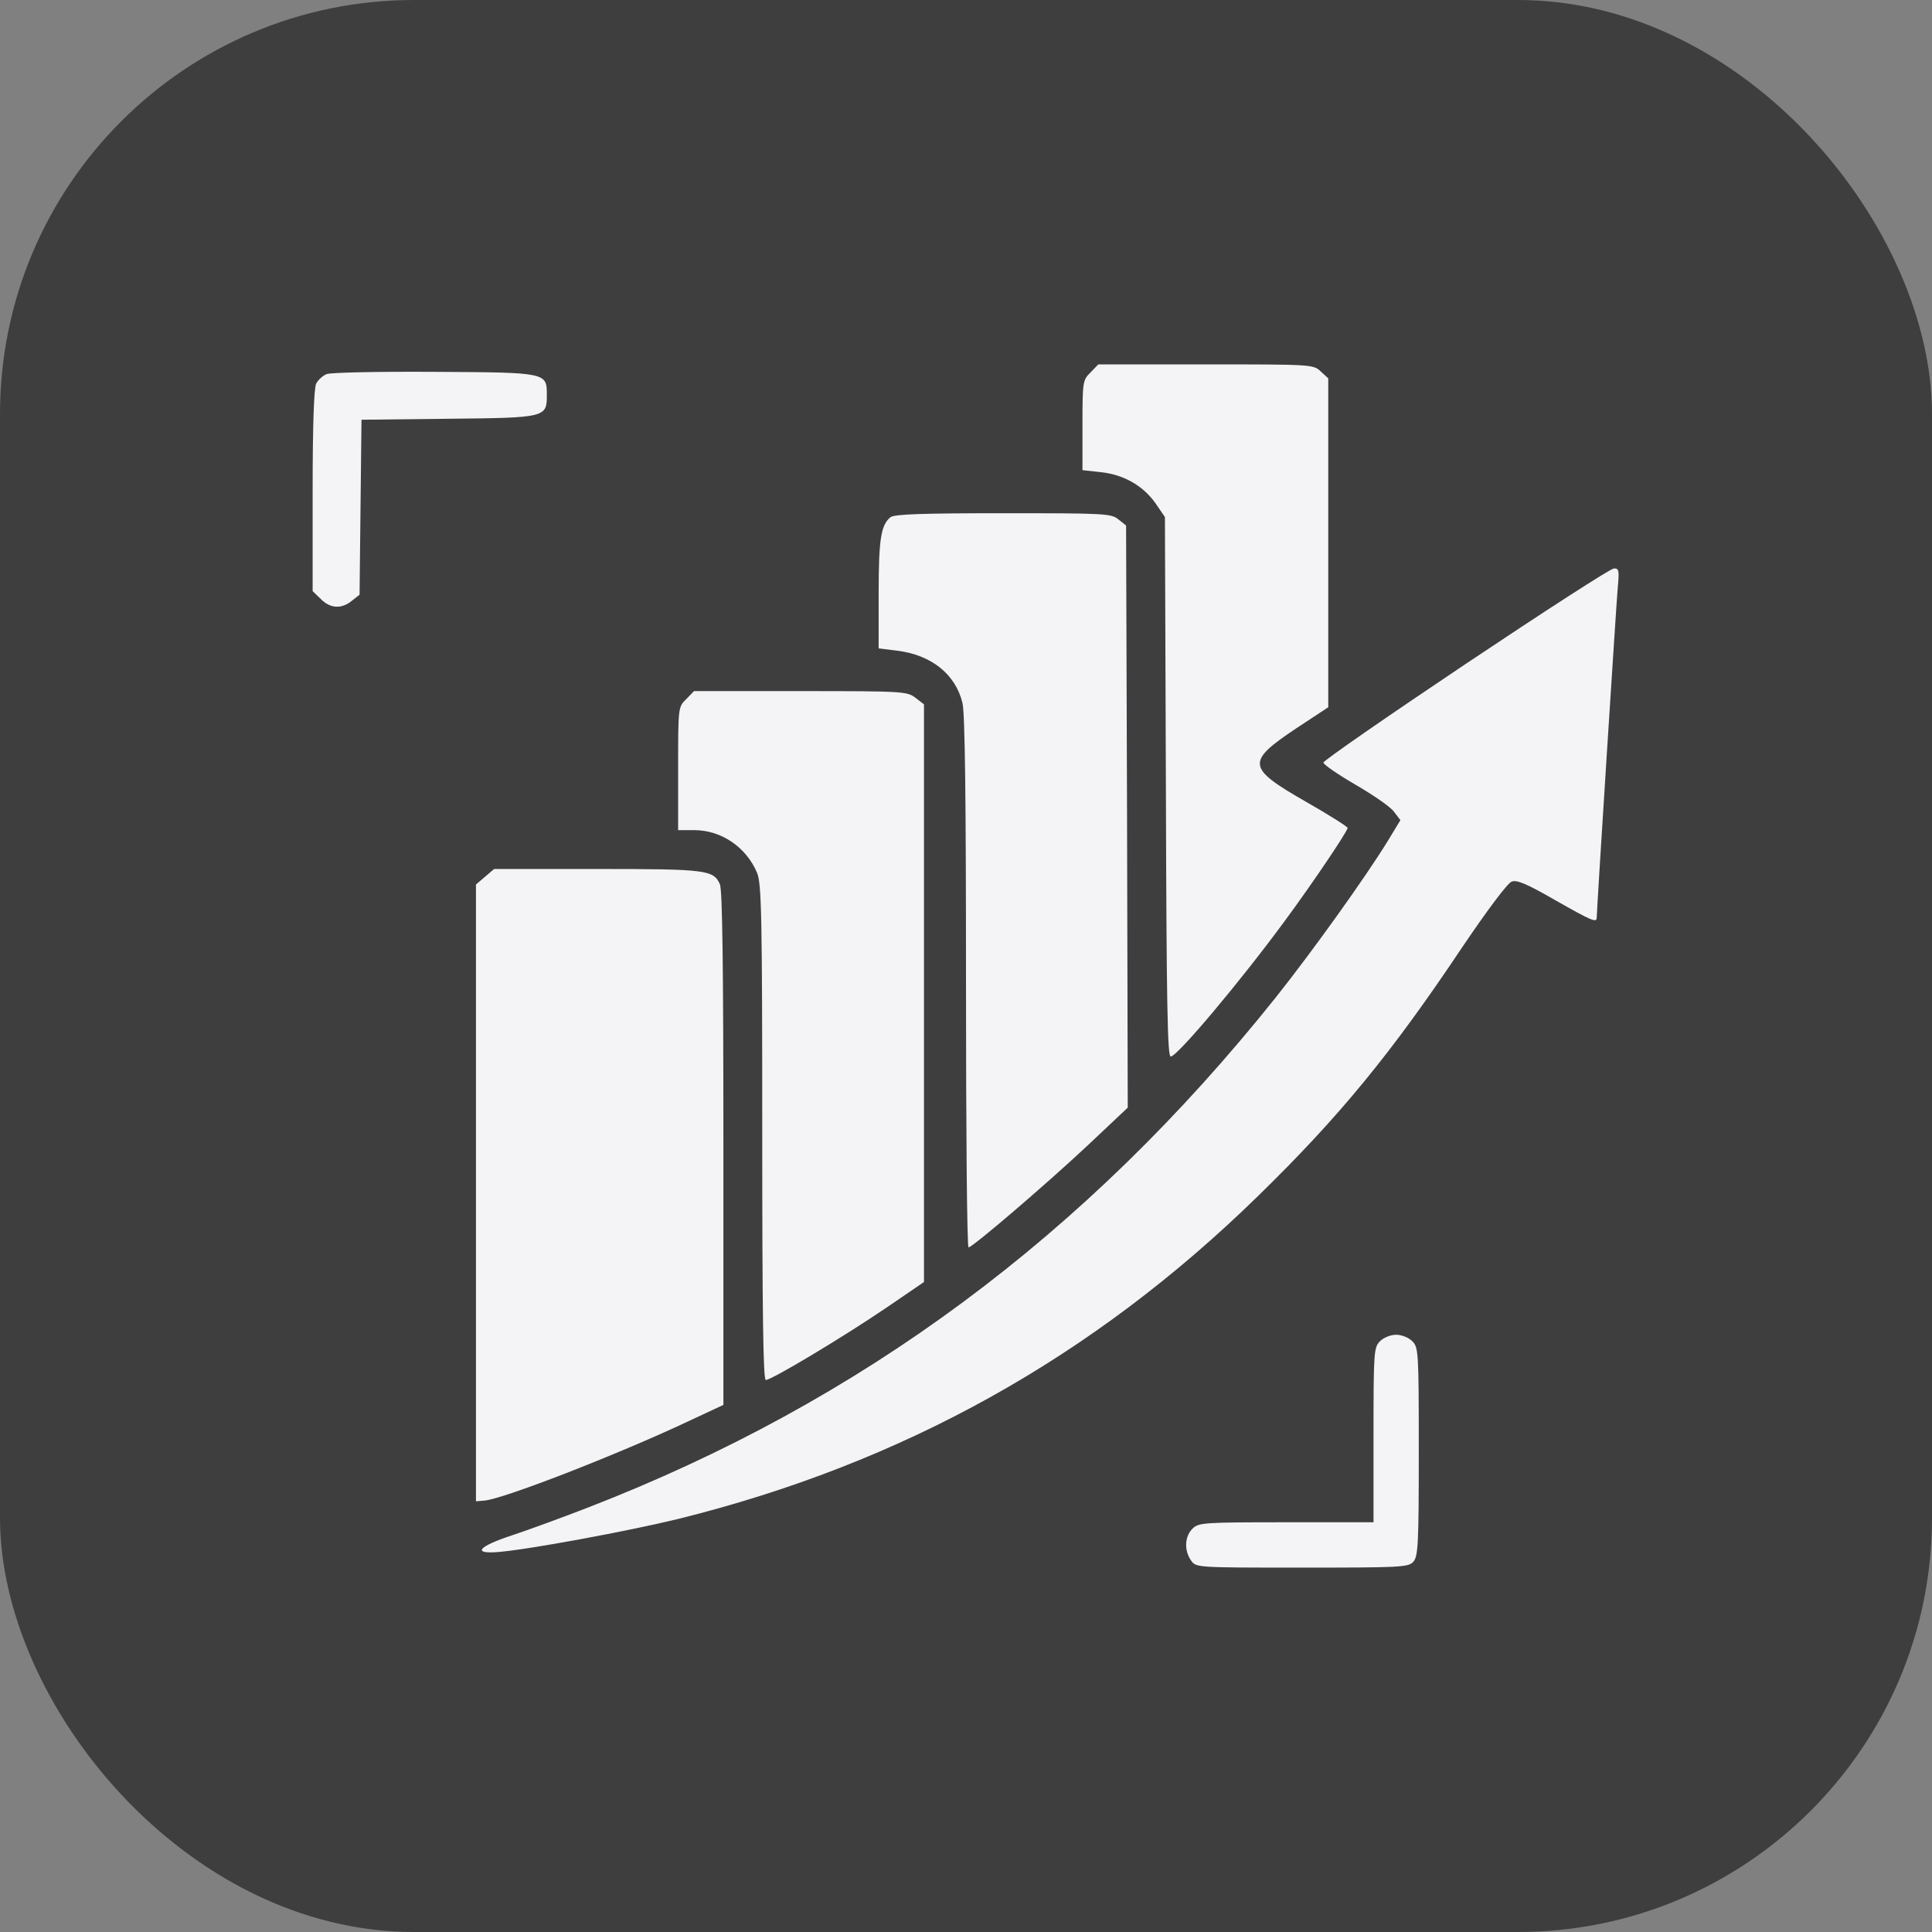 <?xml version="1.0" encoding="UTF-8"?> <svg xmlns="http://www.w3.org/2000/svg" width="28" height="28" viewBox="0 0 28 28" fill="none"><rect x="0" y="0" width="28" height="28" fill="#808080" stroke="none"/><rect width="28" height="28" rx="6" fill="#3E3E3E"></rect><path d="M15.805 5.398C15.692 5.506 15.688 5.534 15.688 6.162V6.814L15.945 6.842C16.278 6.875 16.559 7.034 16.742 7.287L16.883 7.494L16.897 11.403C16.906 14.581 16.92 15.312 16.967 15.312C17.061 15.312 17.975 14.225 18.622 13.344C19.034 12.786 19.531 12.045 19.531 11.998C19.527 11.98 19.255 11.806 18.917 11.614C18.069 11.127 18.059 11.042 18.781 10.559L19.25 10.25V7.869V5.483L19.142 5.384C19.034 5.281 19.011 5.281 17.473 5.281H15.917L15.805 5.398Z" fill="#F4F4F6"></path><path d="M4.733 5.422C4.677 5.445 4.611 5.506 4.583 5.558C4.55 5.619 4.531 6.167 4.531 7.109V8.567L4.648 8.68C4.784 8.82 4.948 8.83 5.098 8.708L5.211 8.619L5.225 7.348L5.239 6.083L6.5 6.069C7.911 6.055 7.925 6.05 7.925 5.727C7.925 5.398 7.934 5.398 6.298 5.389C5.492 5.384 4.789 5.398 4.733 5.422Z" fill="#F4F4F6"></path><path d="M12.908 7.494C12.767 7.606 12.734 7.812 12.734 8.605V9.397L13.002 9.43C13.494 9.491 13.845 9.767 13.948 10.184C13.986 10.32 14 11.614 14 14.23C14 16.348 14.014 18.078 14.037 18.078C14.094 18.078 15.162 17.164 15.772 16.592L16.344 16.053L16.334 11.834L16.32 7.616L16.208 7.527C16.105 7.442 16.006 7.438 14.544 7.438C13.372 7.438 12.969 7.452 12.908 7.494Z" fill="#F4F4F6"></path><path d="M21.242 9.622C20.108 10.381 19.18 11.024 19.18 11.052C19.18 11.08 19.391 11.225 19.649 11.375C19.906 11.525 20.16 11.698 20.206 11.769L20.296 11.886L20.117 12.181C19.789 12.716 19.016 13.794 18.486 14.46C15.73 17.91 12.481 20.314 8.525 21.847C8.174 21.983 7.677 22.166 7.424 22.25C6.936 22.41 6.838 22.522 7.208 22.494C7.644 22.461 9.083 22.194 9.819 22.016C13.081 21.209 15.842 19.672 18.238 17.328C19.414 16.18 20.164 15.266 21.195 13.723C21.556 13.189 21.847 12.8 21.908 12.777C21.983 12.748 22.128 12.809 22.536 13.044C23.08 13.353 23.141 13.377 23.141 13.297C23.141 13.189 23.422 8.792 23.445 8.525C23.469 8.267 23.464 8.234 23.389 8.239C23.342 8.239 22.377 8.863 21.242 9.622Z" fill="#F4F4F6"></path><path d="M9.945 10.133C9.828 10.245 9.828 10.255 9.828 11.141V12.031H10.062C10.456 12.031 10.817 12.28 10.972 12.65C11.037 12.805 11.047 13.273 11.047 16.414C11.047 19.03 11.061 20 11.098 20C11.183 20 12.228 19.372 12.842 18.955L13.391 18.58V14.394V10.208L13.269 10.114C13.147 10.02 13.091 10.016 11.6 10.016H10.058L9.945 10.133Z" fill="#F4F4F6"></path><path d="M7.03 12.706L6.898 12.819V17.291V21.758L7.016 21.748C7.269 21.734 8.938 21.087 9.983 20.595L10.484 20.361V16.644C10.484 14.019 10.47 12.894 10.433 12.814C10.339 12.608 10.241 12.594 8.656 12.594H7.161L7.03 12.706Z" fill="#F4F4F6"></path><path d="M20 19.438C19.911 19.527 19.906 19.592 19.906 20.797V22.062H18.64C17.436 22.062 17.37 22.067 17.281 22.156C17.169 22.269 17.159 22.47 17.262 22.616C17.333 22.719 17.337 22.719 18.87 22.719C20.3 22.719 20.412 22.714 20.483 22.634C20.553 22.555 20.562 22.377 20.562 21.041C20.562 19.592 20.558 19.527 20.468 19.438C20.417 19.386 20.314 19.344 20.234 19.344C20.154 19.344 20.051 19.386 20 19.438Z" fill="#F4F4F6"></path></svg> 